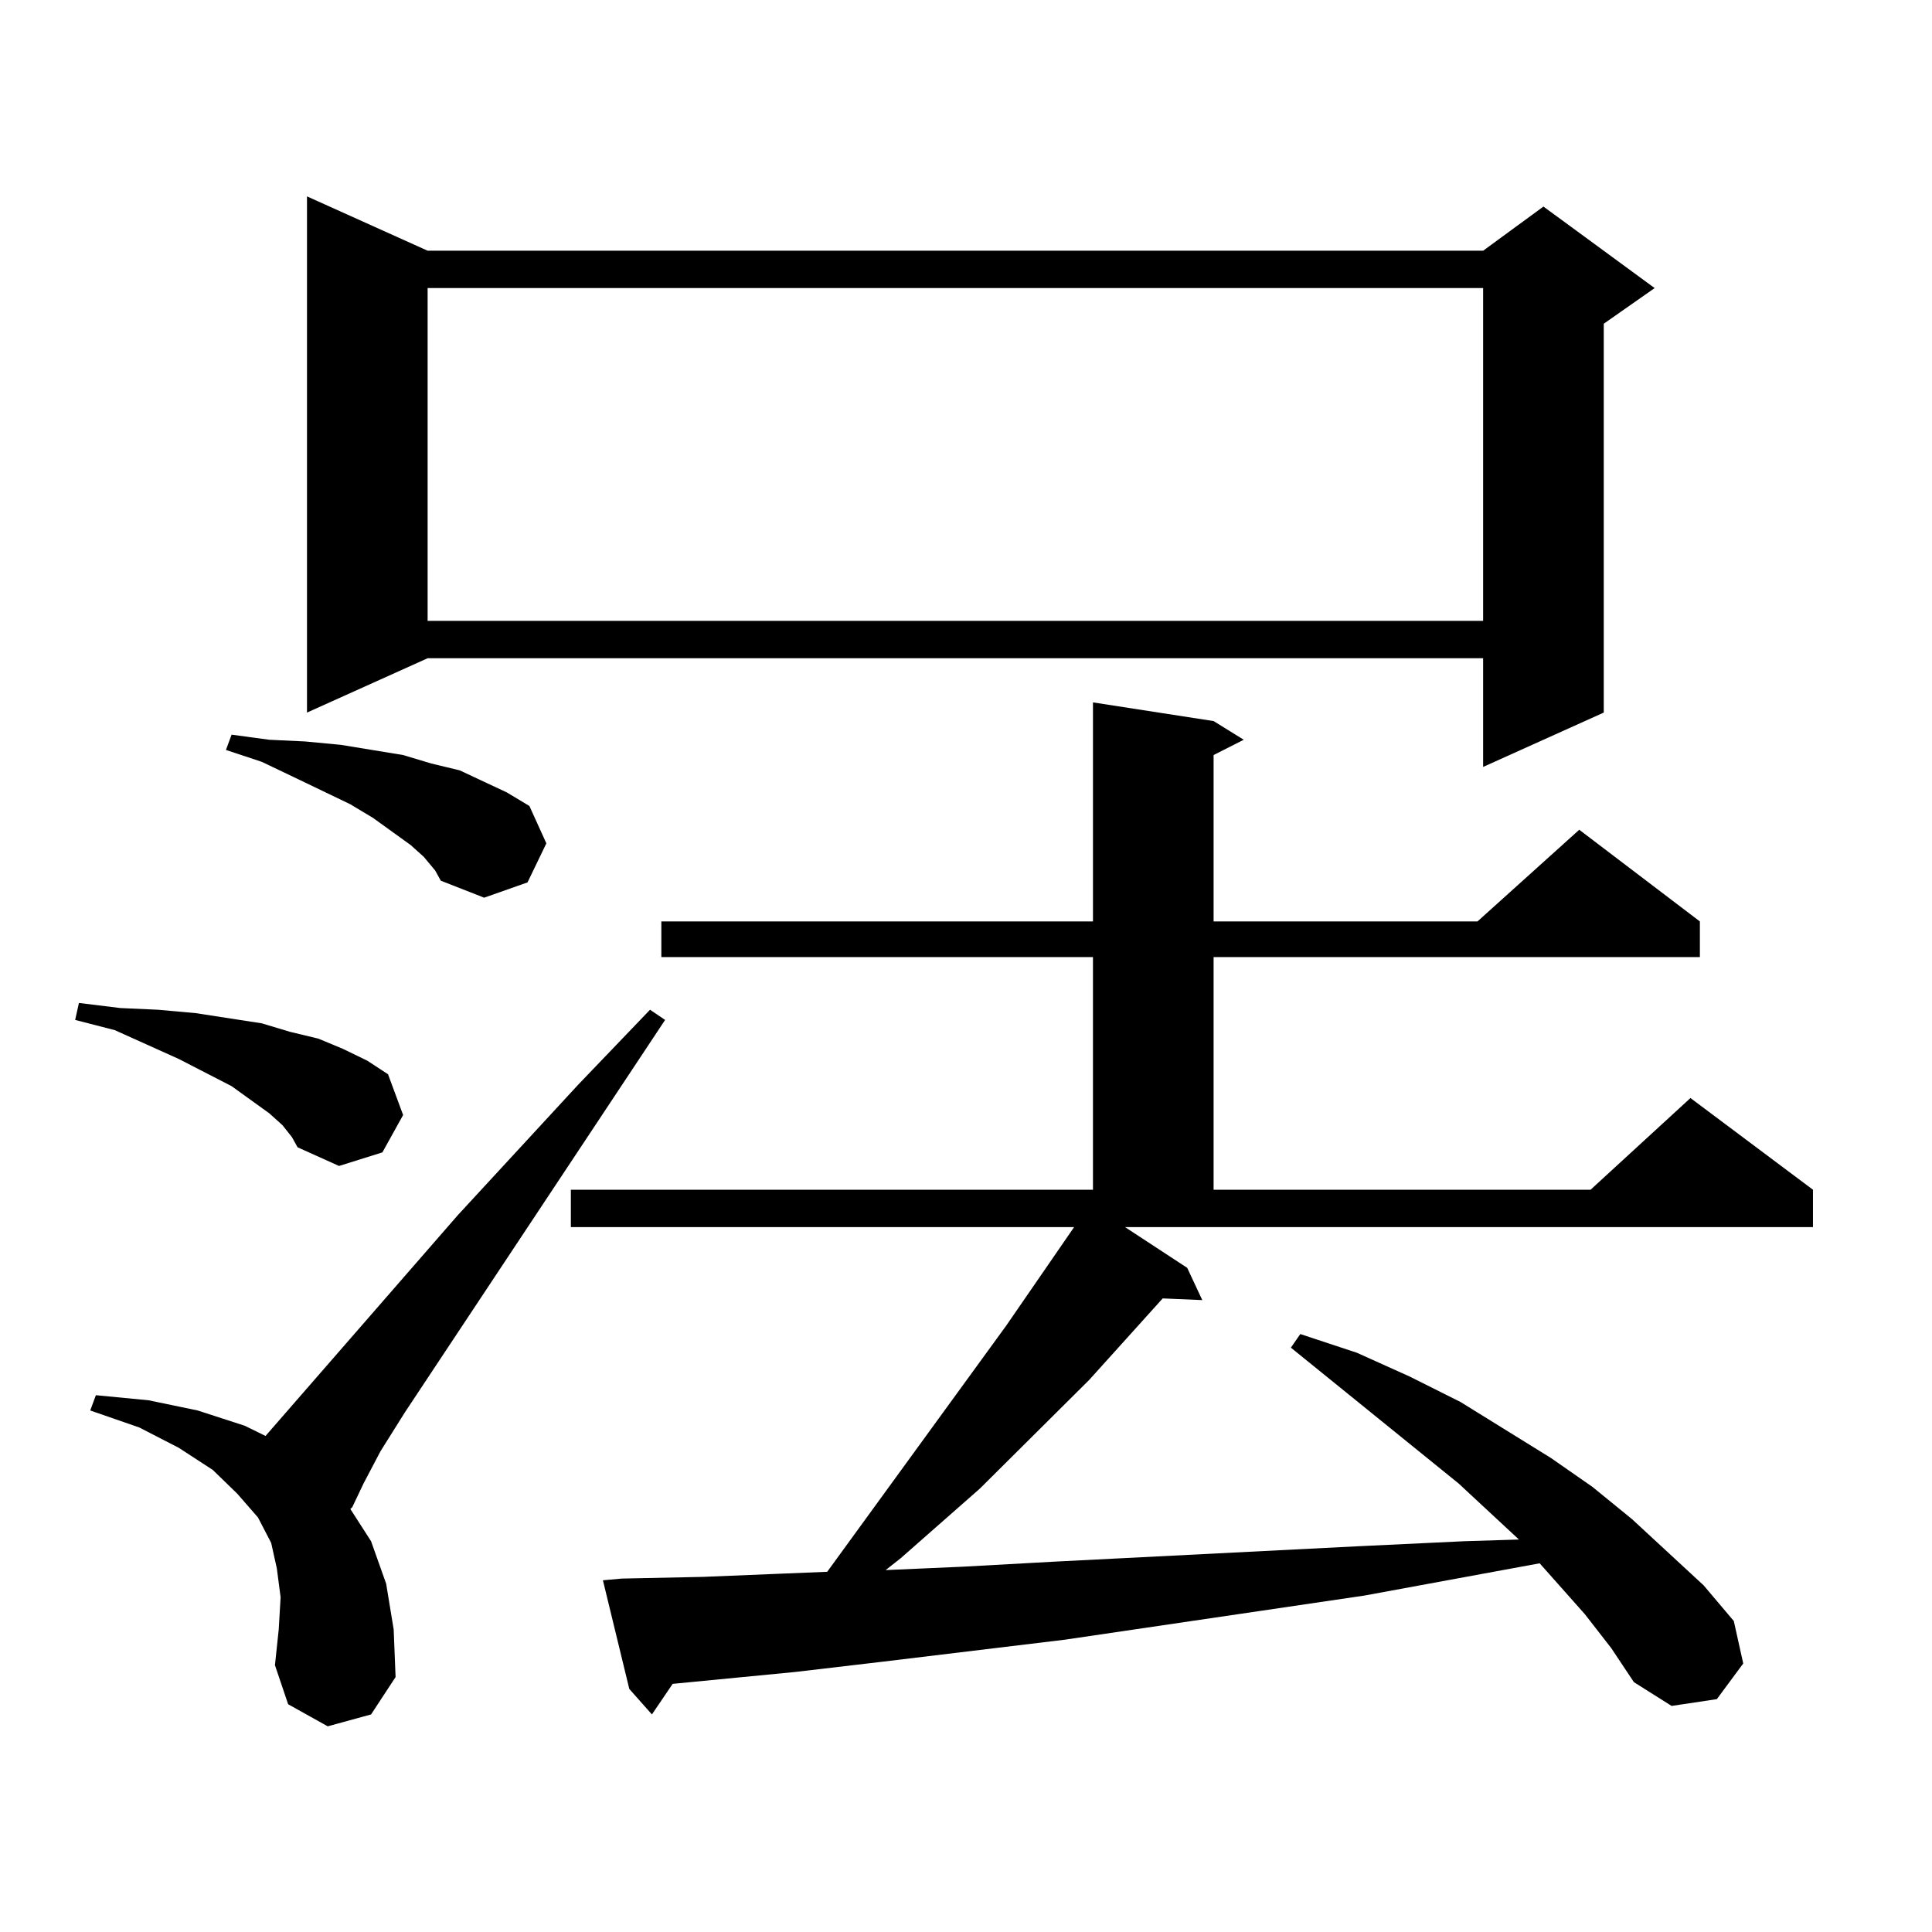 <?xml version="1.0" encoding="utf-8"?>
<!-- Generator: Adobe Illustrator 16.0.0, SVG Export Plug-In . SVG Version: 6.00 Build 0)  -->
<!DOCTYPE svg PUBLIC "-//W3C//DTD SVG 1.1//EN" "http://www.w3.org/Graphics/SVG/1.1/DTD/svg11.dtd">
<svg version="1.1" id="图层_1" xmlns="http://www.w3.org/2000/svg" xmlns:xlink="http://www.w3.org/1999/xlink" x="0px" y="0px"
	 width="1000px" height="1000px" viewBox="0 0 1000 1000" enable-background="new 0 0 1000 1000" xml:space="preserve">
<path d="M146.216,582.406l-6.829-6.152l-19.512-14.063l-27.316-14.063l-33.17-14.941l-20.487-5.273l1.951-8.789l21.463,2.637
	l19.512,0.879l19.512,1.758l34.146,5.273l14.634,4.395l14.634,3.516l12.683,5.273l12.683,6.152l10.731,7.031l7.805,21.094
	l-10.731,19.336l-22.438,7.031l-21.463-9.668l-2.927-5.273L146.216,582.406z M169.63,893.539l-20.487-11.426l-6.829-20.215
	l1.951-18.457l0.976-16.699l-1.951-14.941l-2.927-13.184l-6.829-13.184l-10.731-12.305l-12.683-12.305l-17.561-11.426
	l-20.487-10.547l-25.365-8.789l2.927-7.91l27.316,2.637l25.365,5.273l24.39,7.91l10.731,5.273l99.51-114.258l62.438-67.676
	l37.072-38.672l7.805,5.273L209.629,730.941l-12.683,20.215l-8.78,16.699l-5.854,12.305l-0.976,0.879l10.731,16.699l7.805,21.973
	l3.902,23.73l0.976,24.609l-12.683,19.336L169.63,893.539z M219.385,443.539l-6.829-6.152l-19.512-14.063l-11.707-7.031
	l-29.268-14.063l-16.585-7.91l-18.536-6.152l2.927-7.91l19.512,2.637l18.536,0.879l18.536,1.758l32.194,5.273l14.634,4.395
	l14.634,3.516l24.39,11.426l11.707,7.031l8.78,19.336l-9.756,20.215l-22.438,7.91l-22.438-8.789l-2.927-5.273L219.385,443.539z
	 M221.336,129.769h546.328l31.219-22.852l57.56,42.188l-26.341,18.457v201.27l-62.438,28.125v-56.25H221.336l-62.438,28.125V101.644
	L221.336,129.769z M221.336,149.105v172.266h546.328V149.105H221.336z M820.346,835.531l-23.414-26.367l-90.729,16.699l-53.657,7.91
	l-101.461,14.941l-94.632,11.426l-44.877,5.273l-63.413,6.152l-10.731,15.82l-11.707-13.184l-13.658-56.25l9.756-0.879l41.95-0.879
	l42.926-1.758l21.463-0.879l92.681-127.441l35.121-50.977H295.48v-19.336h270.237v-120.41H342.309v-18.457h223.409V363.558
	l62.438,9.668l15.609,9.668l-15.609,7.91v86.133h136.582l52.682-47.461l62.438,47.461v18.457H628.155v120.41h195.117l51.706-47.461
	l63.413,47.461v19.336H582.303l32.194,21.094l7.805,16.699l-20.487-0.879l-38.048,42.188l-56.584,56.25l-40.975,36.035l-7.805,6.152
	l39.999-1.758l47.804-2.637l156.094-7.91l55.608-2.637l28.292-0.879l-31.219-29.004l-86.827-70.313l4.878-7.031l29.268,9.668
	l27.316,12.305l26.341,13.184l46.828,29.004l21.463,14.941l20.487,16.699l37.072,34.277l15.609,18.457l4.878,21.973l-13.658,18.457
	l-23.414,3.516l-19.512-12.305l-11.707-17.578L820.346,835.531z"/>
</svg>
